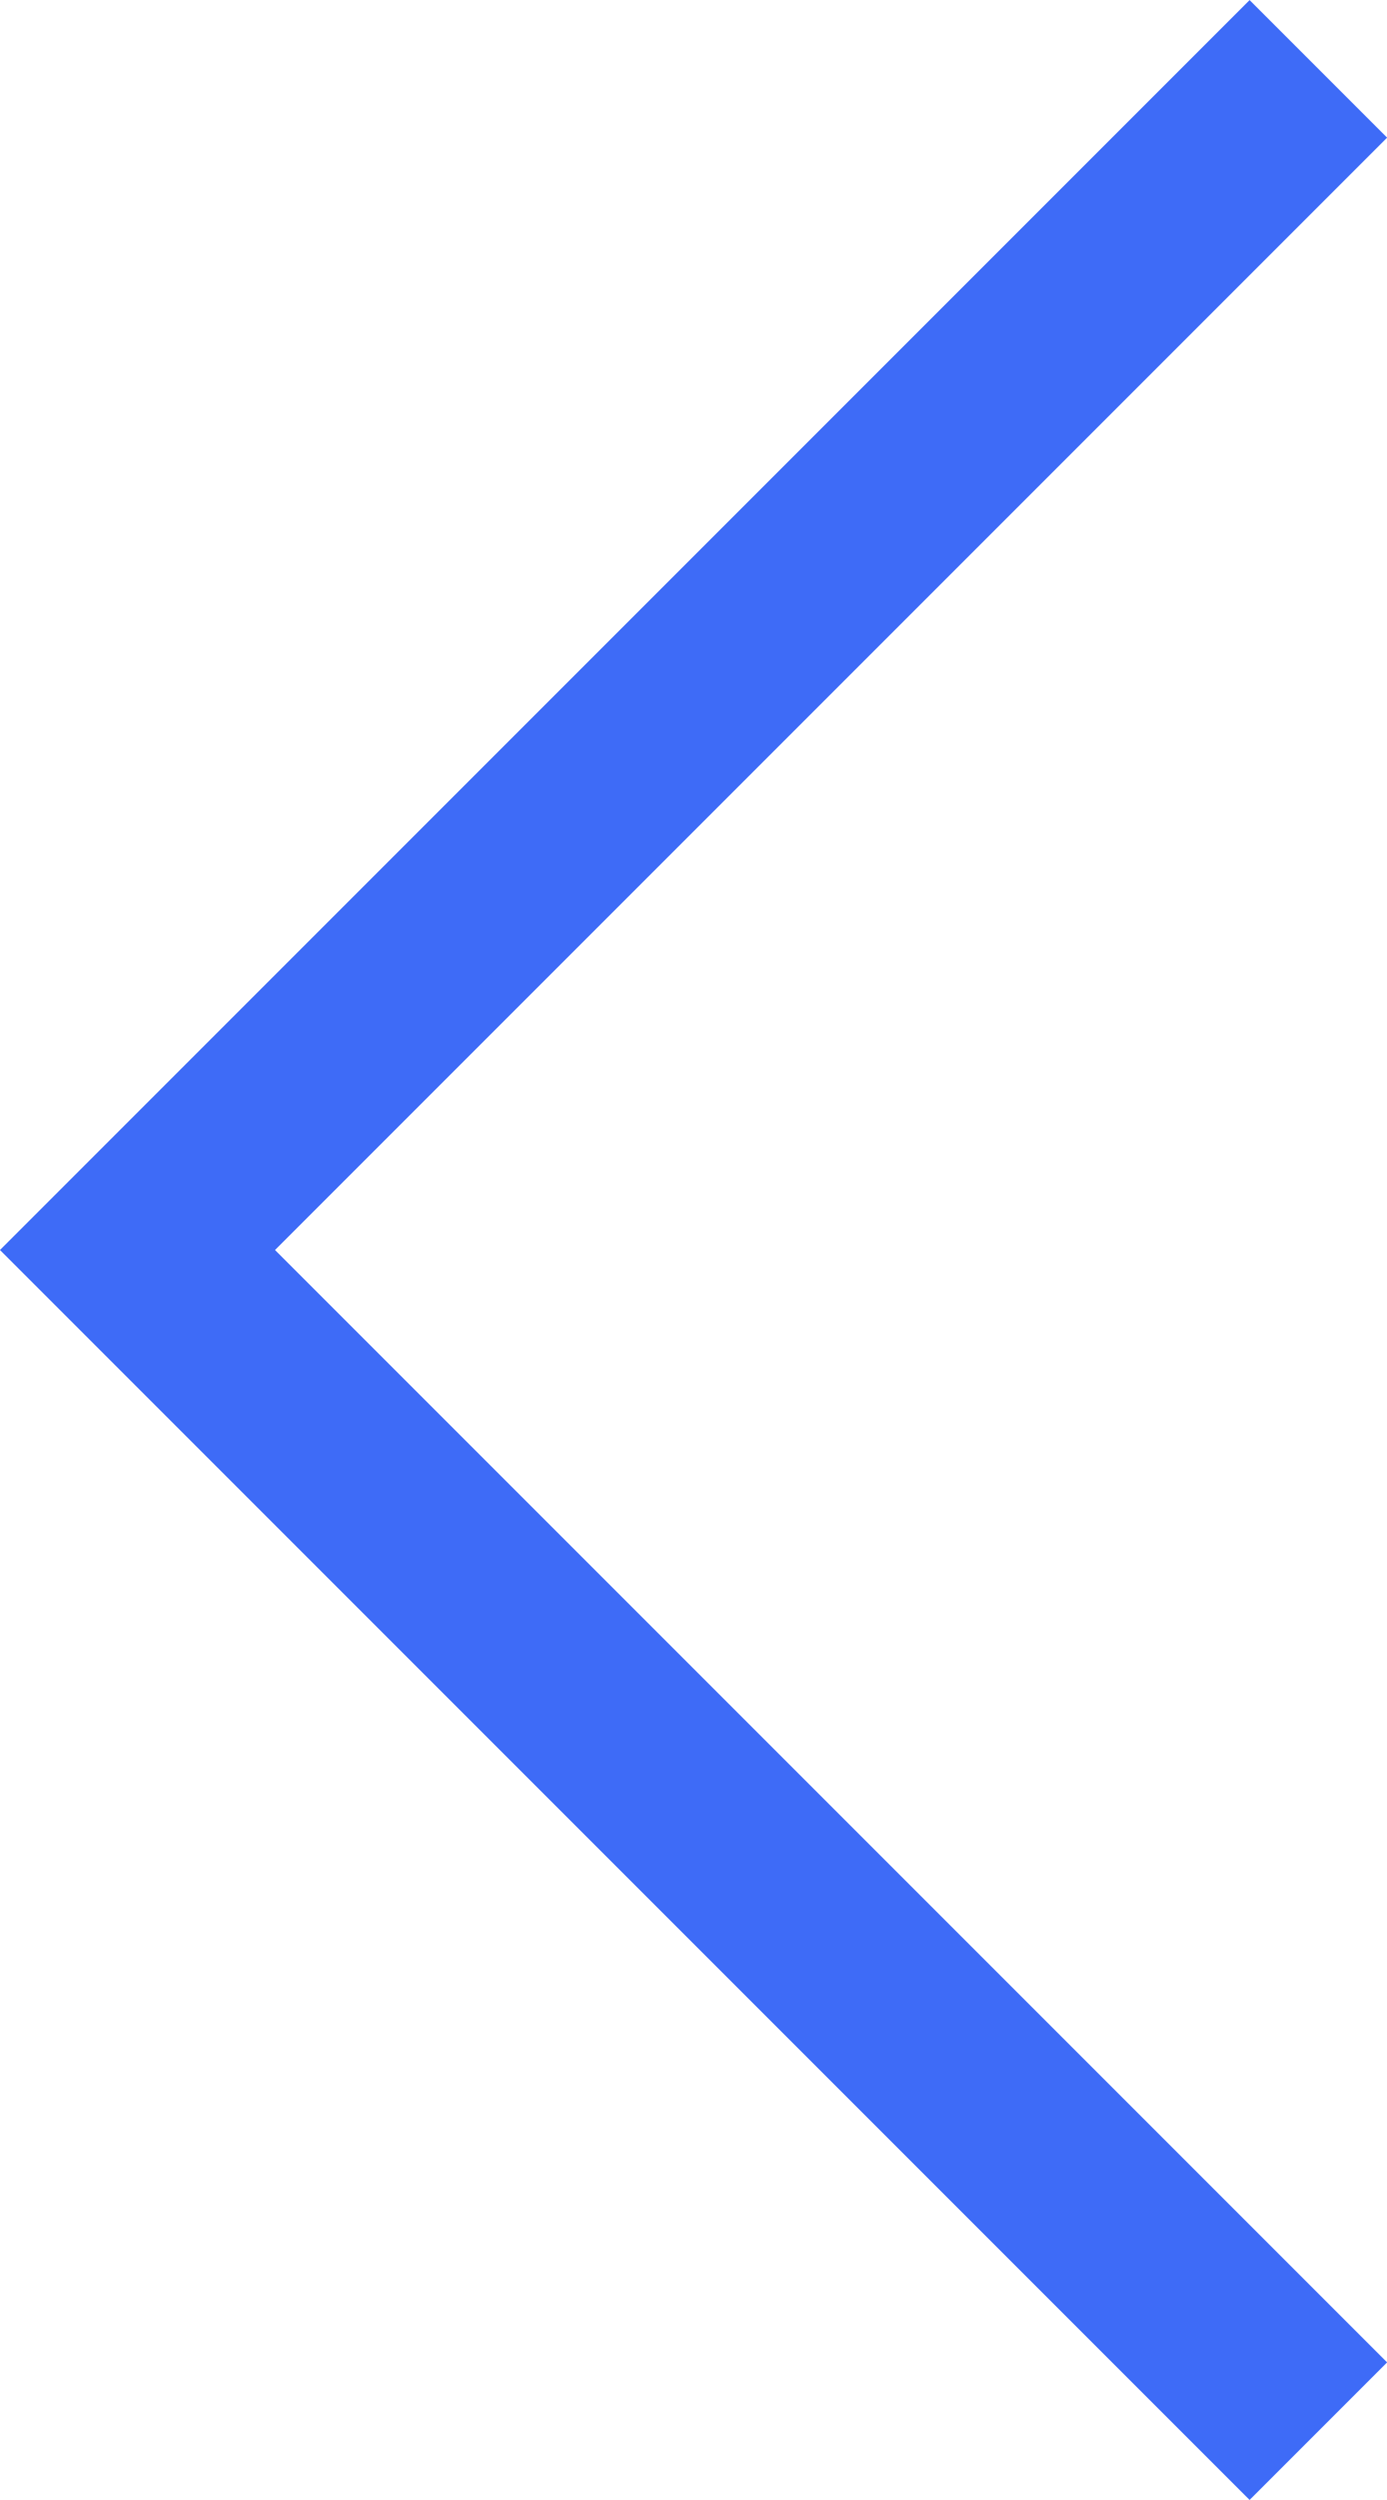 <svg xmlns="http://www.w3.org/2000/svg" width="7.132" height="12.851" viewBox="0 0 7.132 12.851">
  <path id="Path_21473" data-name="Path 21473" d="M1982.458,7905l-6.072,6.072,6.072,6.072" transform="translate(-1975.679 -7904.646)" fill="none" stroke="#3e6bf7" stroke-width="1"/>
</svg>

